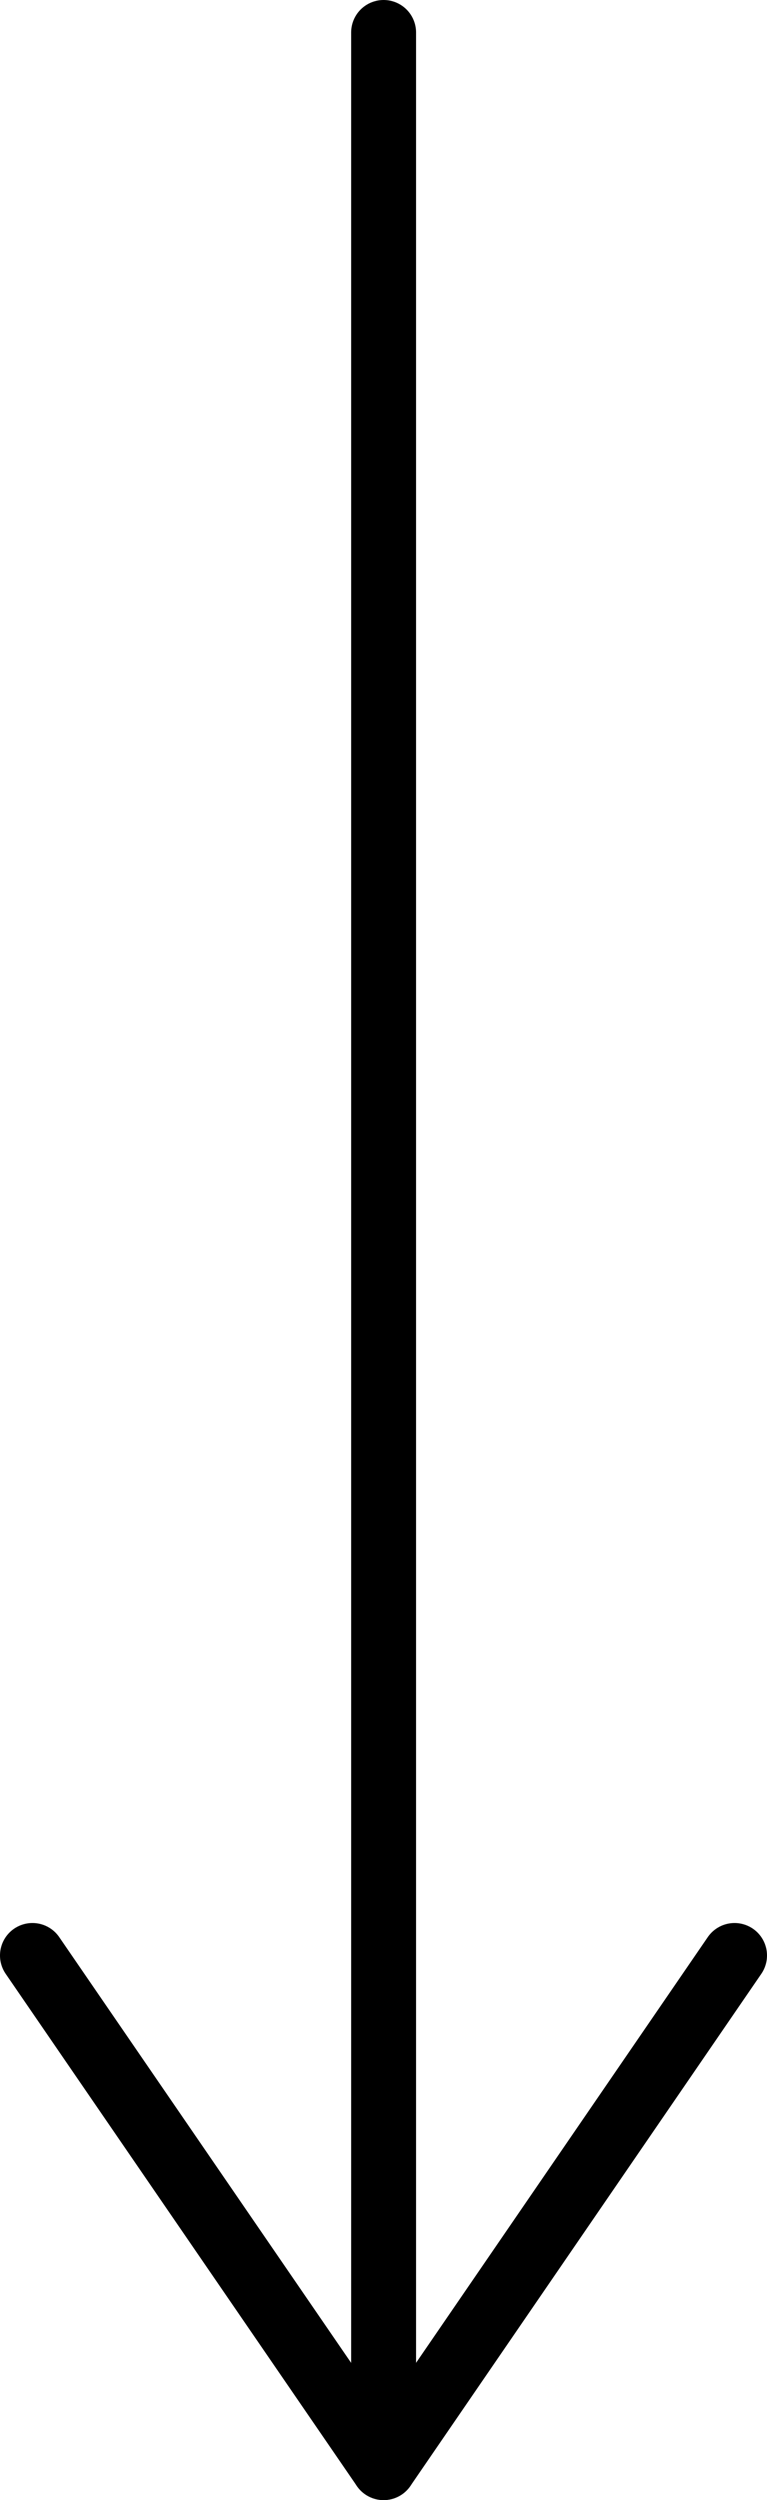 <svg xmlns="http://www.w3.org/2000/svg" viewBox="0 0 35.45 115.5"><defs><style>.cls-1{fill:none;stroke:#000;stroke-linecap:round;stroke-linejoin:round;stroke-width:3px;}</style></defs><g id="レイヤー_2" data-name="レイヤー 2"><g id="文字など"><polyline class="cls-1" points="33.95 90.34 17.73 114 1.5 90.34"/><line class="cls-1" x1="17.73" y1="1.5" x2="17.73" y2="114"/></g></g></svg>